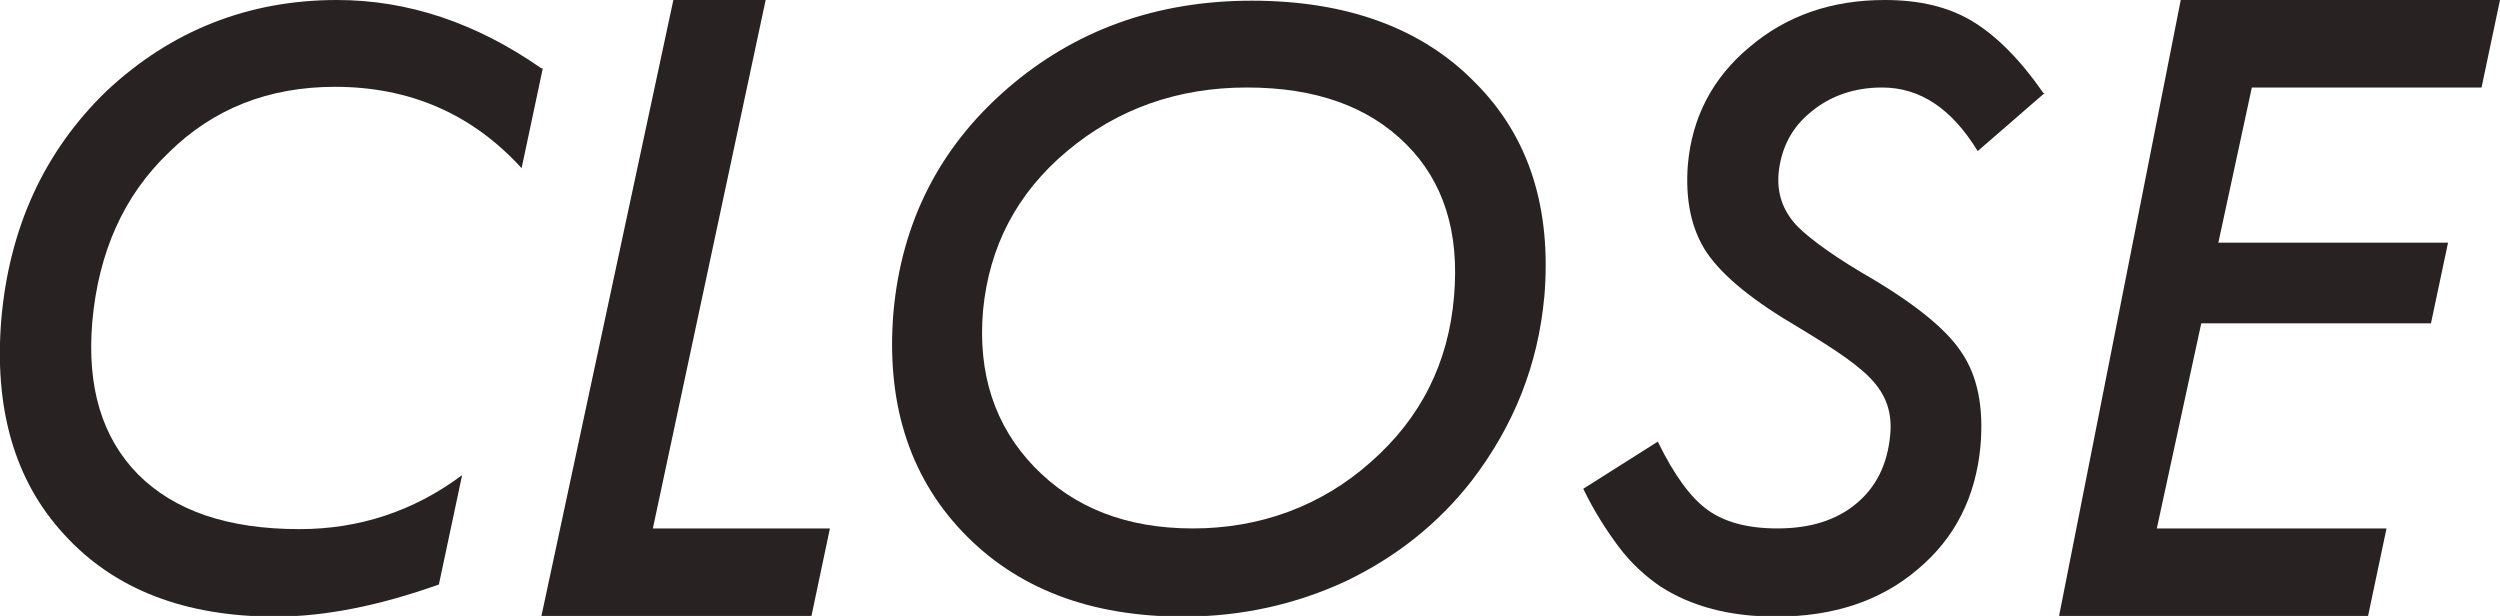<?xml version="1.0" encoding="UTF-8"?><svg id="uuid-ded56878-0e1e-4460-8670-c6740125b8c5" xmlns="http://www.w3.org/2000/svg" viewBox="0 0 36.57 9.01"><defs><style>.uuid-92e9da20-668b-4b64-bbc5-4edd664114ef{fill:#282322;stroke-width:0px;}</style></defs><g id="uuid-f7405bd7-b293-4ca4-828d-76f70800b35d"><path class="uuid-92e9da20-668b-4b64-bbc5-4edd664114ef" d="M7.94,1l-.31,1.46c-.72-.79-1.63-1.19-2.73-1.19-.97,0-1.78.32-2.43.96-.66.63-1.03,1.46-1.12,2.48-.08.95.14,1.69.67,2.23.53.53,1.31.8,2.36.8.87,0,1.67-.26,2.38-.79l-.34,1.6c-.87.31-1.67.47-2.39.47-1.33,0-2.36-.4-3.09-1.2C.21,7.03-.09,5.97.02,4.66c.12-1.34.63-2.45,1.54-3.33.94-.88,2.07-1.33,3.37-1.33,1.03,0,2.03.33,2.99,1Z"/><path class="uuid-92e9da20-668b-4b64-bbc5-4edd664114ef" d="M11.2,0l-1.65,7.73h2.59l-.27,1.28h-3.95L9.85,0h1.35Z"/><path class="uuid-92e9da20-668b-4b64-bbc5-4edd664114ef" d="M22.59,4.34c-.09.99-.44,1.88-1.06,2.69-.49.63-1.11,1.12-1.84,1.47-.73.34-1.53.52-2.38.52-1.36,0-2.44-.41-3.23-1.24-.79-.83-1.12-1.91-1.01-3.22.12-1.31.67-2.4,1.66-3.26.99-.86,2.19-1.29,3.58-1.29s2.49.4,3.27,1.2c.79.79,1.12,1.84,1.01,3.14ZM21.27,4.33c.08-.93-.15-1.67-.7-2.22-.55-.55-1.32-.83-2.33-.83s-1.89.31-2.63.93c-.74.62-1.14,1.4-1.23,2.33-.08.92.17,1.69.75,2.29.58.6,1.35.9,2.32.9s1.87-.32,2.6-.97c.73-.64,1.14-1.45,1.22-2.43Z"/><path class="uuid-92e9da20-668b-4b64-bbc5-4edd664114ef" d="M29.91,1.36l-.98.85c-.38-.62-.84-.93-1.4-.93-.4,0-.75.12-1.03.35-.29.23-.44.53-.48.88-.03.28.04.52.21.73.08.1.21.21.37.33.16.12.37.26.62.41.75.43,1.24.82,1.47,1.17.24.35.33.81.28,1.38-.07.74-.37,1.34-.92,1.8-.54.46-1.23.69-2.07.69-.68,0-1.24-.15-1.69-.44-.22-.15-.43-.34-.61-.58-.18-.24-.36-.52-.52-.85l1.09-.69c.24.49.48.82.73,1,.25.18.59.27,1.02.27.48,0,.86-.12,1.15-.36.29-.24.46-.57.5-1.01.03-.3-.05-.55-.23-.76-.09-.11-.23-.23-.41-.36-.18-.13-.42-.28-.7-.45-.65-.38-1.1-.74-1.34-1.09-.23-.34-.32-.78-.28-1.29.06-.69.36-1.27.9-1.72.54-.46,1.2-.69,1.98-.69.51,0,.93.1,1.28.31.35.21.7.56,1.04,1.05Z"/><path class="uuid-92e9da20-668b-4b64-bbc5-4edd664114ef" d="M36.57,0l-.27,1.28h-3.36l-.49,2.27h3.36l-.25,1.18h-3.36l-.65,3h3.36l-.27,1.28h-4.52l1.78-9.01h4.66Z"/></g></svg>